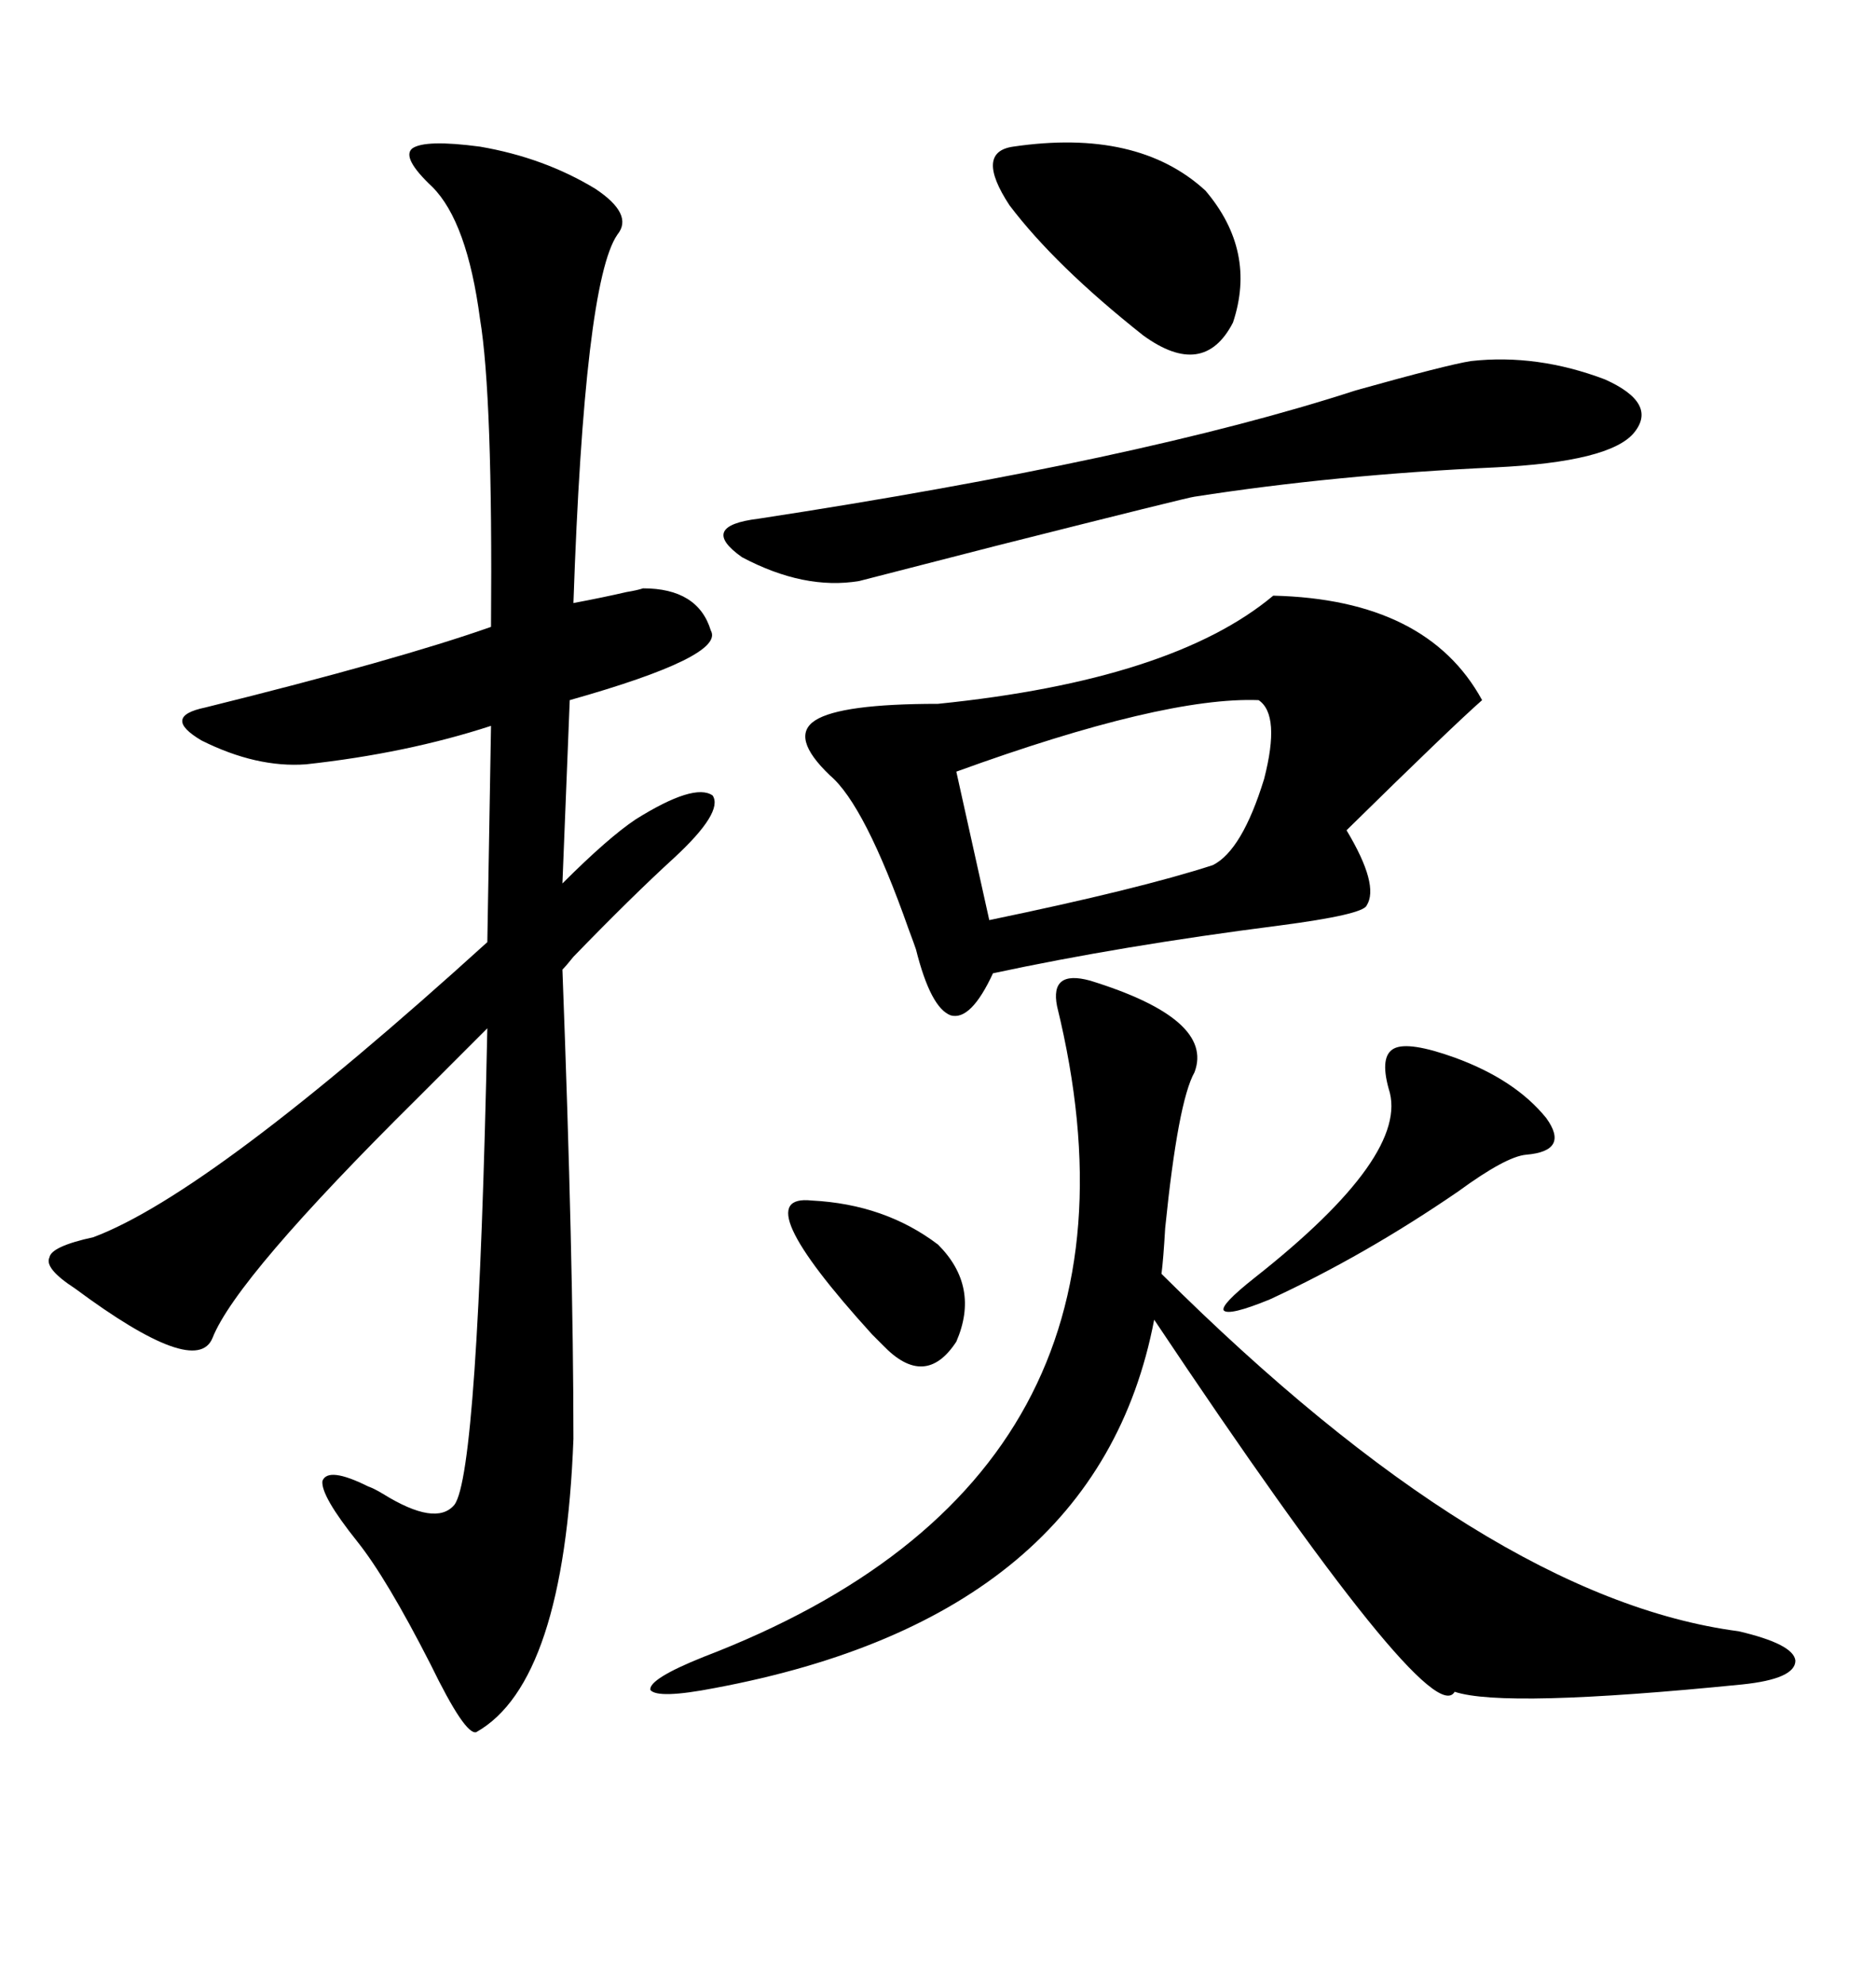 <svg xmlns="http://www.w3.org/2000/svg" xmlns:xlink="http://www.w3.org/1999/xlink" width="300" height="317.285"><path d="M76.76 23.44L76.76 23.44Q87.01 25.20 95.21 30.18L95.21 30.18Q101.37 34.28 98.73 37.50L98.73 37.50Q93.46 45.12 91.70 96.39L91.70 96.39Q96.39 95.51 100.20 94.63L100.20 94.63Q101.95 94.34 102.83 94.04L102.83 94.04Q111.62 94.04 113.67 100.78L113.67 100.78Q116.02 104.88 91.11 111.91L91.11 111.91L89.94 141.21Q97.27 133.89 101.66 130.96L101.66 130.96Q111.04 125.10 113.96 127.15L113.96 127.15Q115.72 129.79 107.81 137.11L107.81 137.11Q101.07 143.26 91.70 152.93L91.70 152.93Q90.53 154.39 89.94 154.98L89.94 154.98Q91.70 201.56 91.70 229.98L91.70 229.98Q90.23 268.95 76.17 276.86L76.17 276.86Q74.41 277.44 68.85 266.02L68.85 266.02Q61.82 252.25 57.13 246.39L57.13 246.39Q51.27 239.06 51.56 236.72L51.56 236.72Q52.44 234.38 58.89 237.60L58.89 237.60Q59.77 237.89 61.23 238.77L61.23 238.77Q69.73 244.04 72.66 240.53L72.66 240.53Q76.46 235.55 77.93 164.36L77.93 164.36Q74.12 168.16 66.80 175.49L66.80 175.49Q37.79 204.20 33.98 213.87L33.98 213.87Q31.35 220.31 12.01 205.96L12.01 205.96Q7.03 202.73 7.91 200.98L7.91 200.98Q8.20 199.22 14.94 197.75L14.94 197.75Q33.69 190.72 77.93 150.59L77.93 150.59L78.52 116.02Q65.04 120.41 48.93 122.17L48.93 122.17Q41.02 122.75 32.23 118.36L32.23 118.36Q25.78 114.55 32.81 113.09L32.81 113.09Q63.57 105.47 78.52 100.20L78.52 100.20Q78.81 63.28 76.76 50.98L76.76 50.98Q74.71 35.45 69.14 29.88L69.14 29.88Q64.16 25.20 65.92 23.73L65.92 23.73Q67.97 22.27 76.76 23.44ZM203.61 95.21L203.61 95.21Q228.22 95.80 237.01 111.91L237.01 111.91Q232.32 116.02 215.33 132.71L215.33 132.71Q220.61 141.50 218.55 144.73L218.55 144.73Q217.97 146.19 204.49 147.95L204.49 147.95Q179.30 151.17 158.79 155.57L158.79 155.57Q155.27 163.18 152.05 162.30L152.05 162.30Q148.83 161.13 146.48 151.76L146.48 151.76Q146.19 150.88 145.31 148.54L145.31 148.54Q138.28 128.61 132.71 123.93L132.71 123.93Q126.27 117.77 130.37 115.14L130.37 115.14Q134.47 112.50 150 112.50L150 112.50Q187.50 108.69 203.61 95.21ZM174.32 156.74L174.32 156.74Q194.24 162.89 191.02 171.39L191.02 171.39Q188.38 176.07 186.33 196.29L186.33 196.29Q186.04 201.27 185.74 203.61L185.74 203.61Q237.89 255.47 278.03 260.74L278.03 260.74Q286.82 262.79 287.11 265.43L287.11 265.43Q287.11 268.36 278.61 269.24L278.61 269.24Q240.53 273.05 232.62 270.41L232.62 270.41Q228.81 277.15 184.57 210.94L184.57 210.94Q175.49 258.40 114.26 269.82L114.26 269.82Q105.18 271.58 104.00 270.12L104.00 270.12Q103.71 268.36 112.50 264.84L112.50 264.84Q187.50 236.13 169.04 160.84L169.04 160.84Q167.87 154.98 174.32 156.74ZM235.25 57.71L235.25 57.71Q245.80 56.54 256.64 60.64L256.64 60.64Q265.14 64.45 261.33 69.14L261.33 69.14Q257.52 73.83 239.06 74.71L239.06 74.71Q213.57 75.88 191.02 79.39L191.02 79.39Q190.43 79.39 159.08 87.30L159.08 87.30Q138.57 92.58 137.40 92.87L137.40 92.87Q128.61 94.34 118.65 89.06L118.65 89.06Q111.62 84.08 121.29 82.91L121.29 82.91Q182.52 73.54 216.80 62.40L216.80 62.40Q231.45 58.30 235.25 57.71ZM201.27 111.91L201.27 111.91Q186.04 111.33 152.93 123.34L152.93 123.34L158.20 147.07Q182.23 142.09 193.95 138.28L193.95 138.28Q198.63 135.94 202.15 124.51L202.15 124.51Q204.79 114.26 201.27 111.91ZM162.01 23.44L162.01 23.44Q181.93 20.51 192.77 30.47L192.77 30.47Q200.98 40.14 197.17 51.56L197.17 51.56Q192.48 60.64 182.81 53.61L182.81 53.61Q168.75 42.48 161.43 32.81L161.43 32.81Q155.86 24.32 162.01 23.44ZM222.07 174.02L222.07 174.02Q220.61 168.75 222.95 167.58L222.95 167.58Q225.29 166.41 232.62 169.04L232.62 169.04Q242.29 172.56 247.27 178.71L247.27 178.71Q251.07 183.98 244.04 184.57L244.04 184.57Q240.82 184.86 233.20 190.43L233.20 190.43Q218.26 200.68 203.03 207.71L203.03 207.71Q196.58 210.35 195.70 209.47L195.70 209.47Q195.12 208.59 200.68 204.20L200.68 204.20Q225.59 184.57 222.07 174.02ZM129.79 191.89L129.79 191.89Q141.50 192.48 150 198.93L150 198.93Q156.74 205.66 152.93 214.45L152.93 214.45Q147.95 222.07 141.21 215.04L141.21 215.04Q140.63 214.45 139.45 213.28L139.45 213.28Q118.95 190.72 129.79 191.89Z"/></svg>